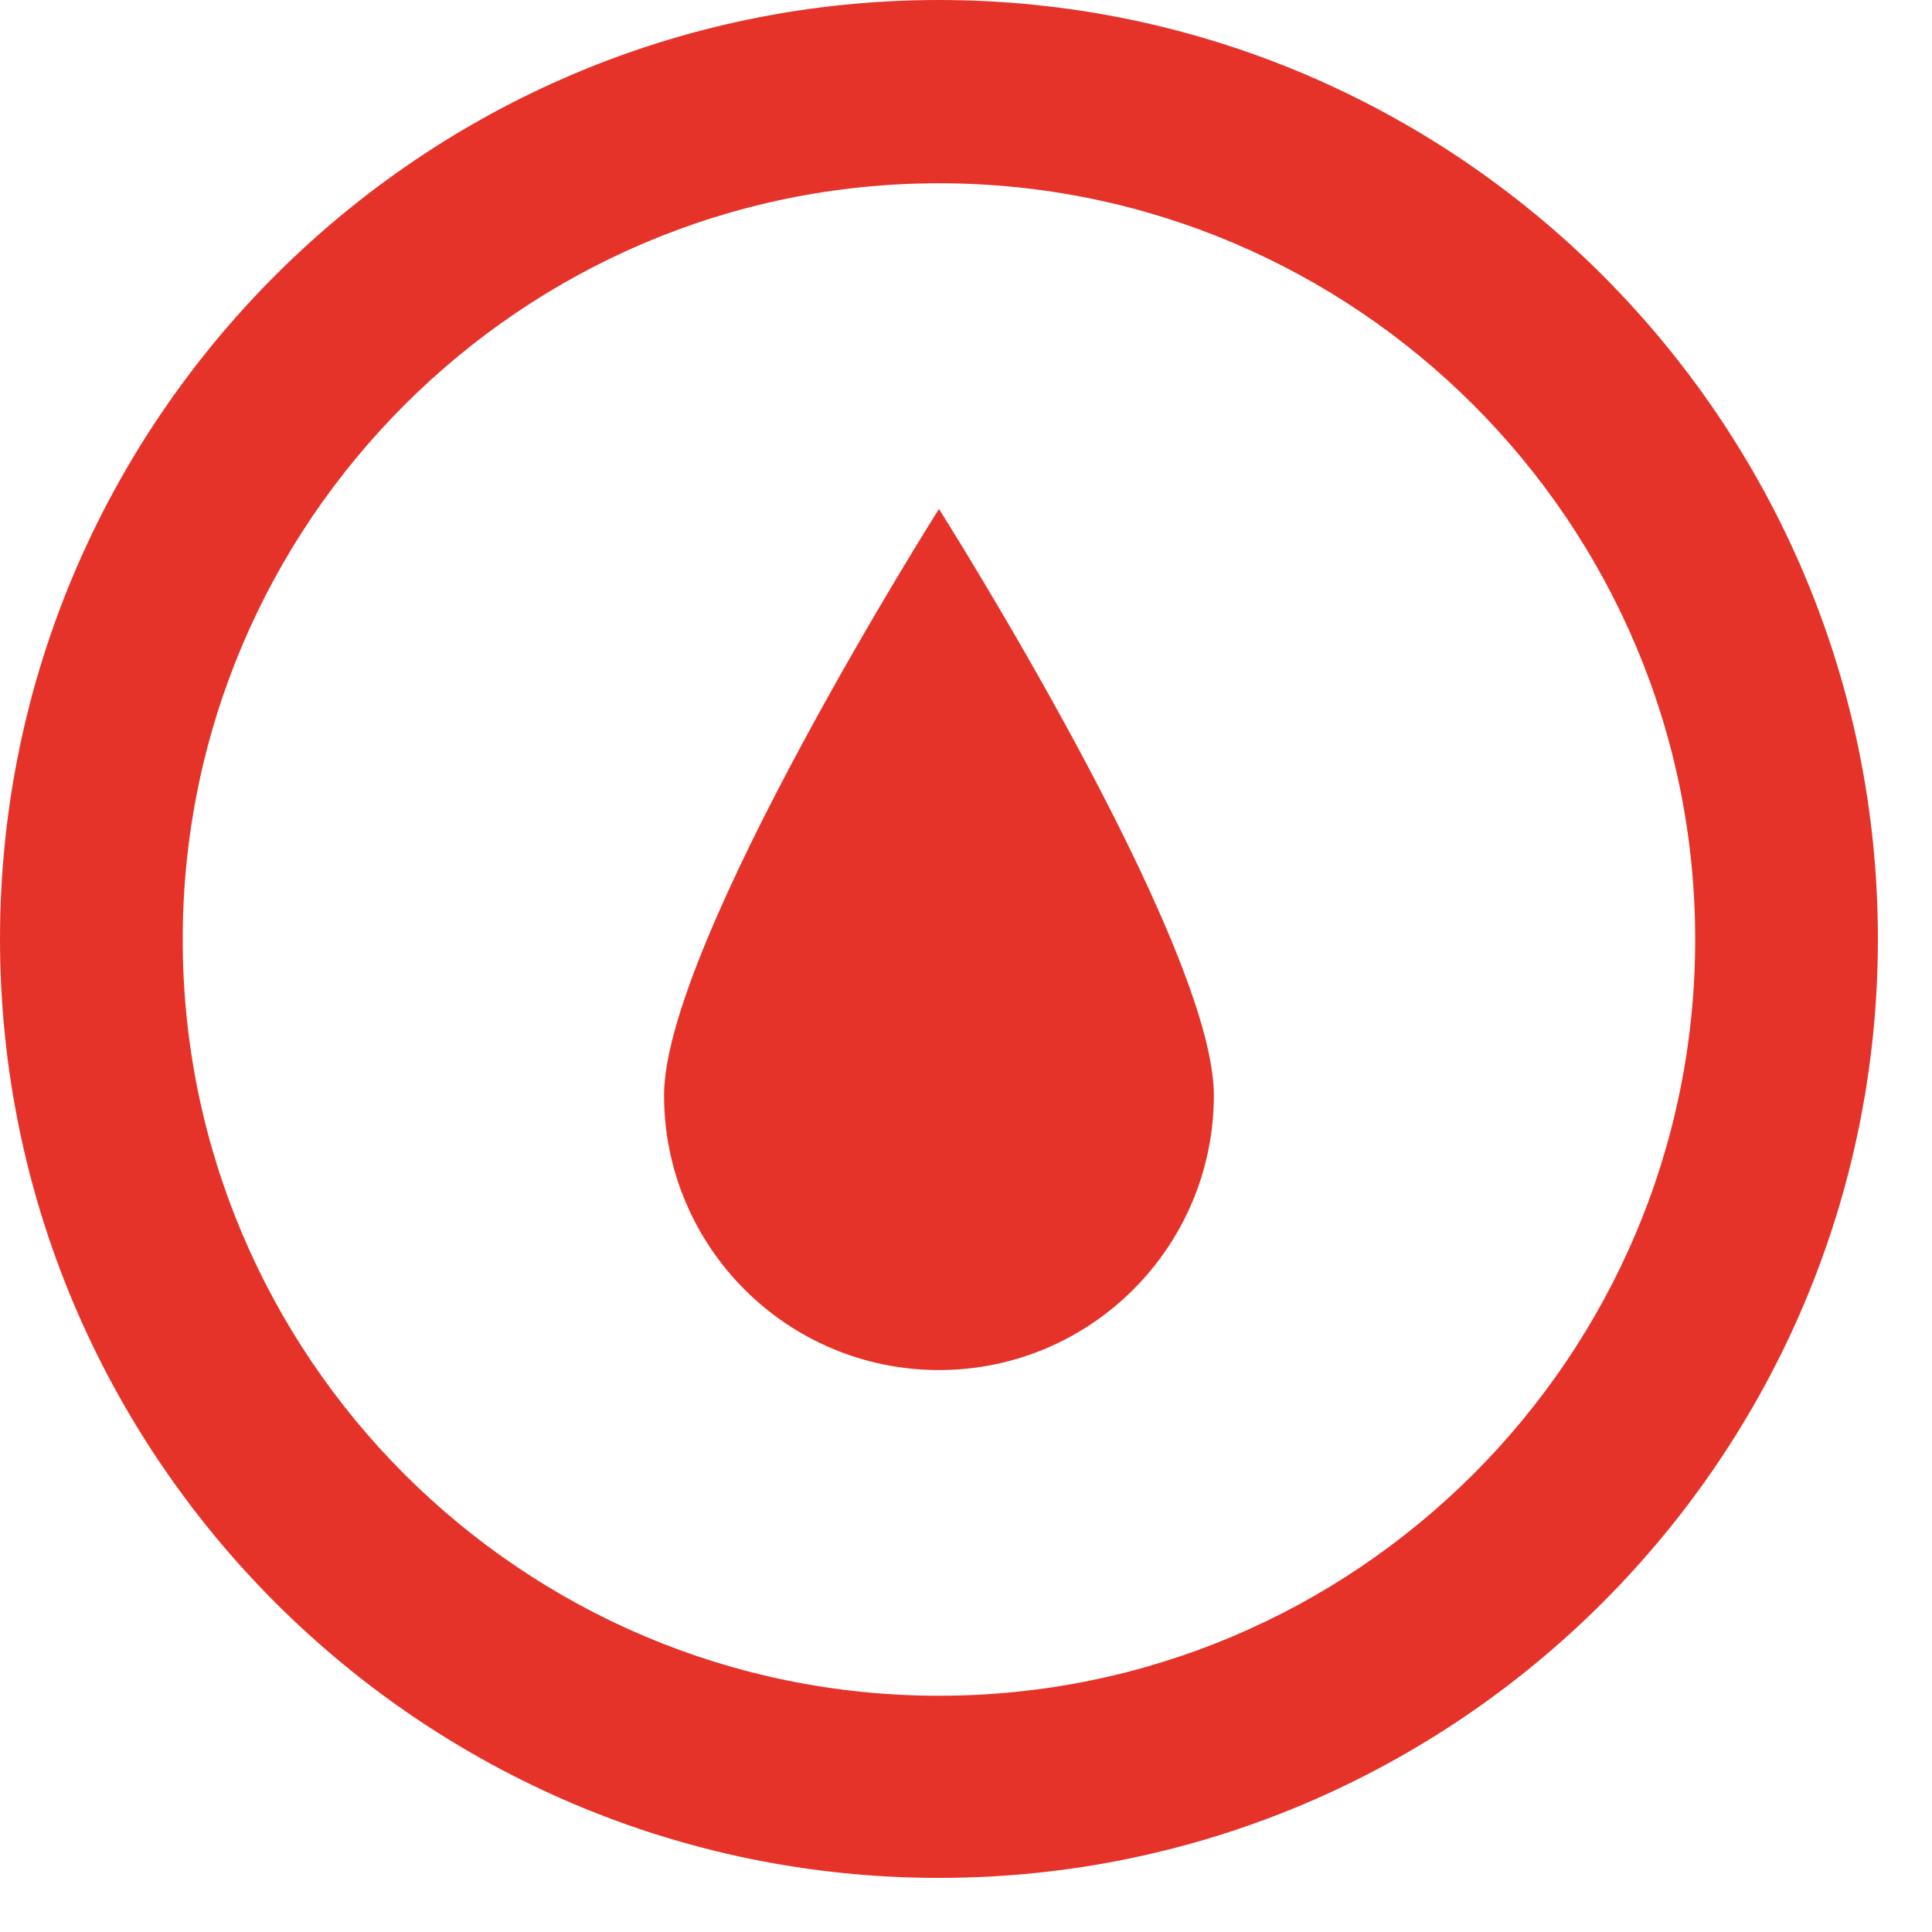 <?xml version="1.0" encoding="UTF-8" standalone="no"?>
<!DOCTYPE svg PUBLIC "-//W3C//DTD SVG 1.1//EN" "http://www.w3.org/Graphics/SVG/1.1/DTD/svg11.dtd">
<svg width="100%" height="100%" viewBox="0 0 35 35" version="1.1" xmlns="http://www.w3.org/2000/svg" xmlns:xlink="http://www.w3.org/1999/xlink" xml:space="preserve" xmlns:serif="http://www.serif.com/" style="fill-rule:evenodd;clip-rule:evenodd;stroke-linejoin:round;stroke-miterlimit:2;">
    <g transform="matrix(1,0,0,1,-52.61,-10.51)">
        <g>
            <path d="M69.62,44.53C60.24,44.53 52.61,36.9 52.61,27.52C52.61,18.14 60.24,10.51 69.62,10.51C79,10.51 86.63,18.14 86.63,27.52C86.63,36.9 79,44.53 69.62,44.53ZM69.62,13.83C62.07,13.83 55.92,19.97 55.92,27.53C55.92,35.09 62.06,41.23 69.62,41.23C77.17,41.23 83.32,35.09 83.32,27.53C83.32,19.97 77.17,13.83 69.62,13.83Z" style="fill:rgb(230,51,42);fill-rule:nonzero;"/>
        </g>
        <g>
            <g>
                <path d="M74.6,30.35C74.6,33.1 72.37,35.33 69.62,35.33C66.87,35.33 64.64,33.1 64.64,30.35C64.64,27.6 69.62,19.73 69.62,19.73C69.62,19.73 74.6,27.59 74.6,30.35Z" style="fill:rgb(230,51,42);fill-rule:nonzero;"/>
            </g>
        </g>
    </g>
</svg>
